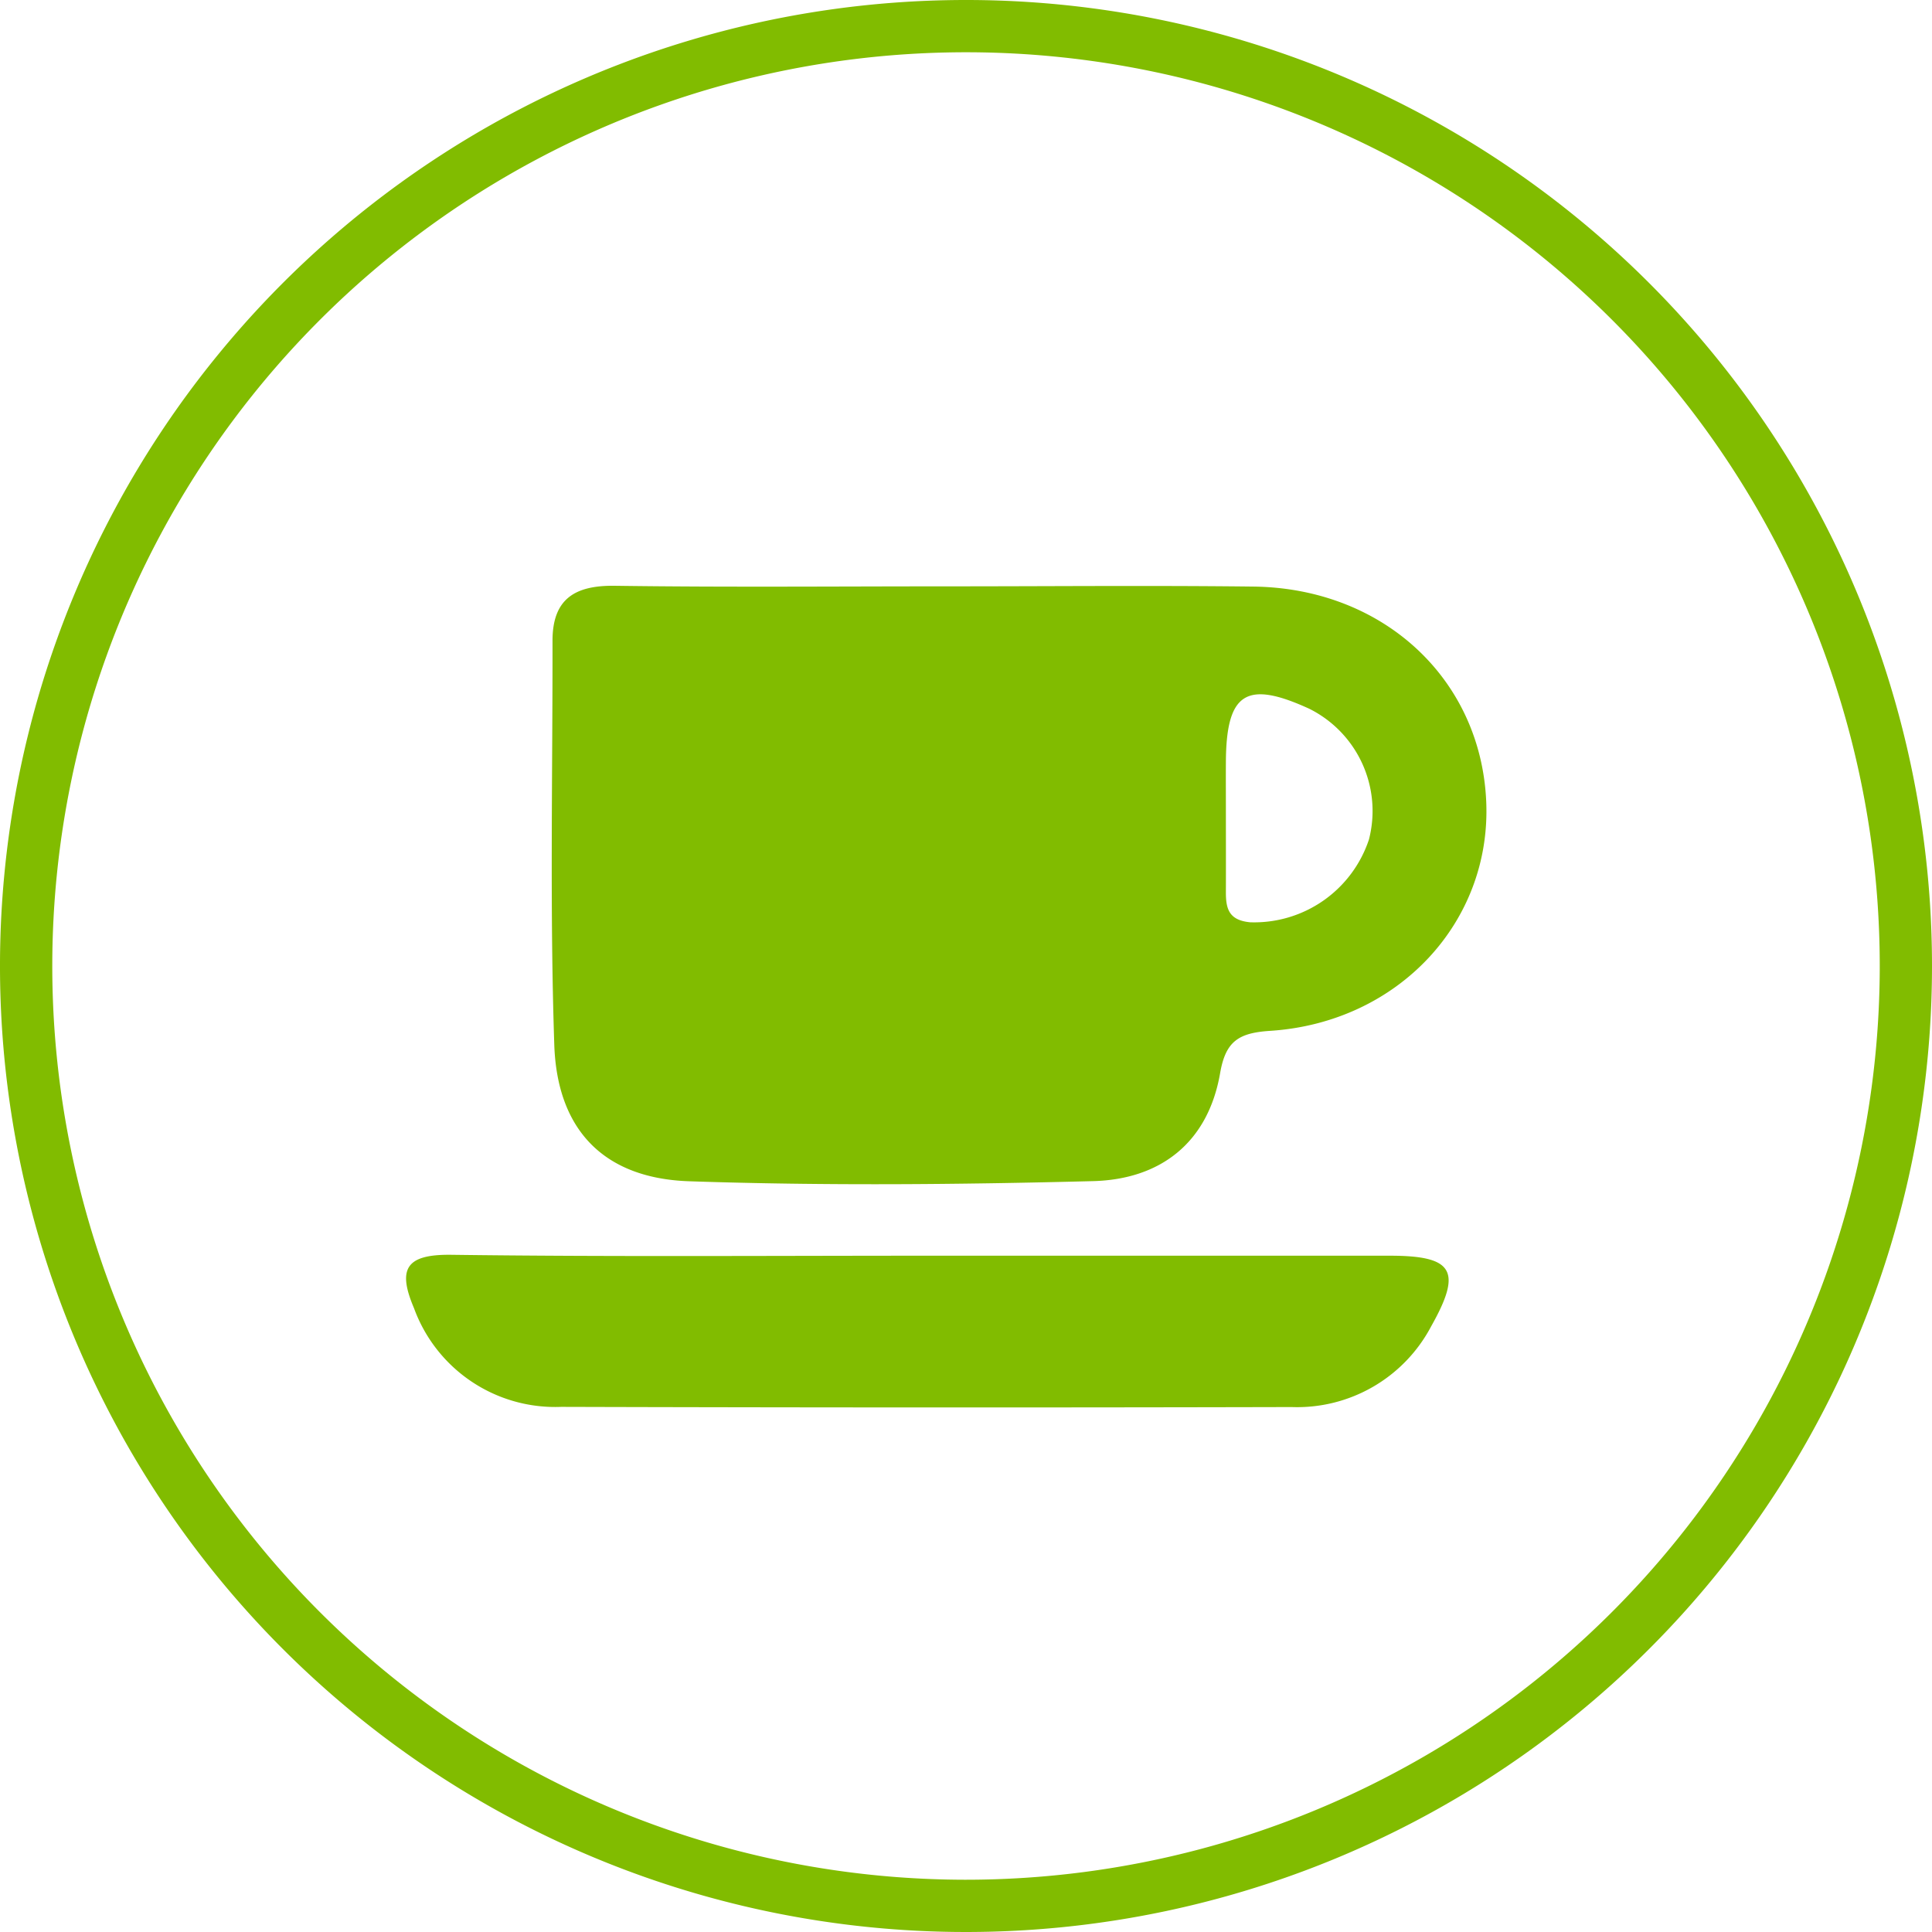 <svg xmlns="http://www.w3.org/2000/svg" width="115.704" height="115.704" viewBox="0 0 115.704 115.704">
  <path id="Group_700" data-name="Group 700" d="M1289.636,872.666a57.852,57.852,0,1,0,57.855,57.861,57.852,57.852,0,0,0-57.855-57.861Zm-.092,112.574a54.722,54.722,0,1,1,54.818-54.625v.083A54.746,54.746,0,0,1,1289.544,985.24Zm-2.255-37.372h27.729c3.81,0,4.355.9,2.48,4.227a9.072,9.072,0,0,1-8.356,4.837q-21.87.052-43.74-.011a9,9,0,0,1-8.82-5.908c-.993-2.335-.51-3.228,2.2-3.2C1268.283,947.938,1277.787,947.868,1287.289,947.868Zm19.56-40.073c-6.112-.072-12.225-.014-18.337-.014-6.632,0-13.265.059-19.9-.033-2.4-.034-3.739.788-3.736,3.3.009,8.062-.163,16.13.106,24.184.17,5.123,2.989,8.006,8.078,8.178,8.051.272,16.122.2,24.178-.008,4.041-.1,6.9-2.3,7.621-6.473.33-1.9,1.1-2.405,2.993-2.527,7.7-.5,13.273-6.546,12.941-13.762C1320.461,913.317,1314.62,907.888,1306.849,907.795Zm6.923,15.143a7.239,7.239,0,0,1-7.116,4.962c-1.26-.12-1.454-.793-1.453-1.788.006-1.683,0-3.366,0-5.048,0-.907-.006-1.812,0-2.718.013-4.2,1.212-4.97,5-3.231A6.84,6.84,0,0,1,1313.772,922.938Z" transform="translate(-1231.787 -872.666)" fill="#81bc00"/>
</svg>
